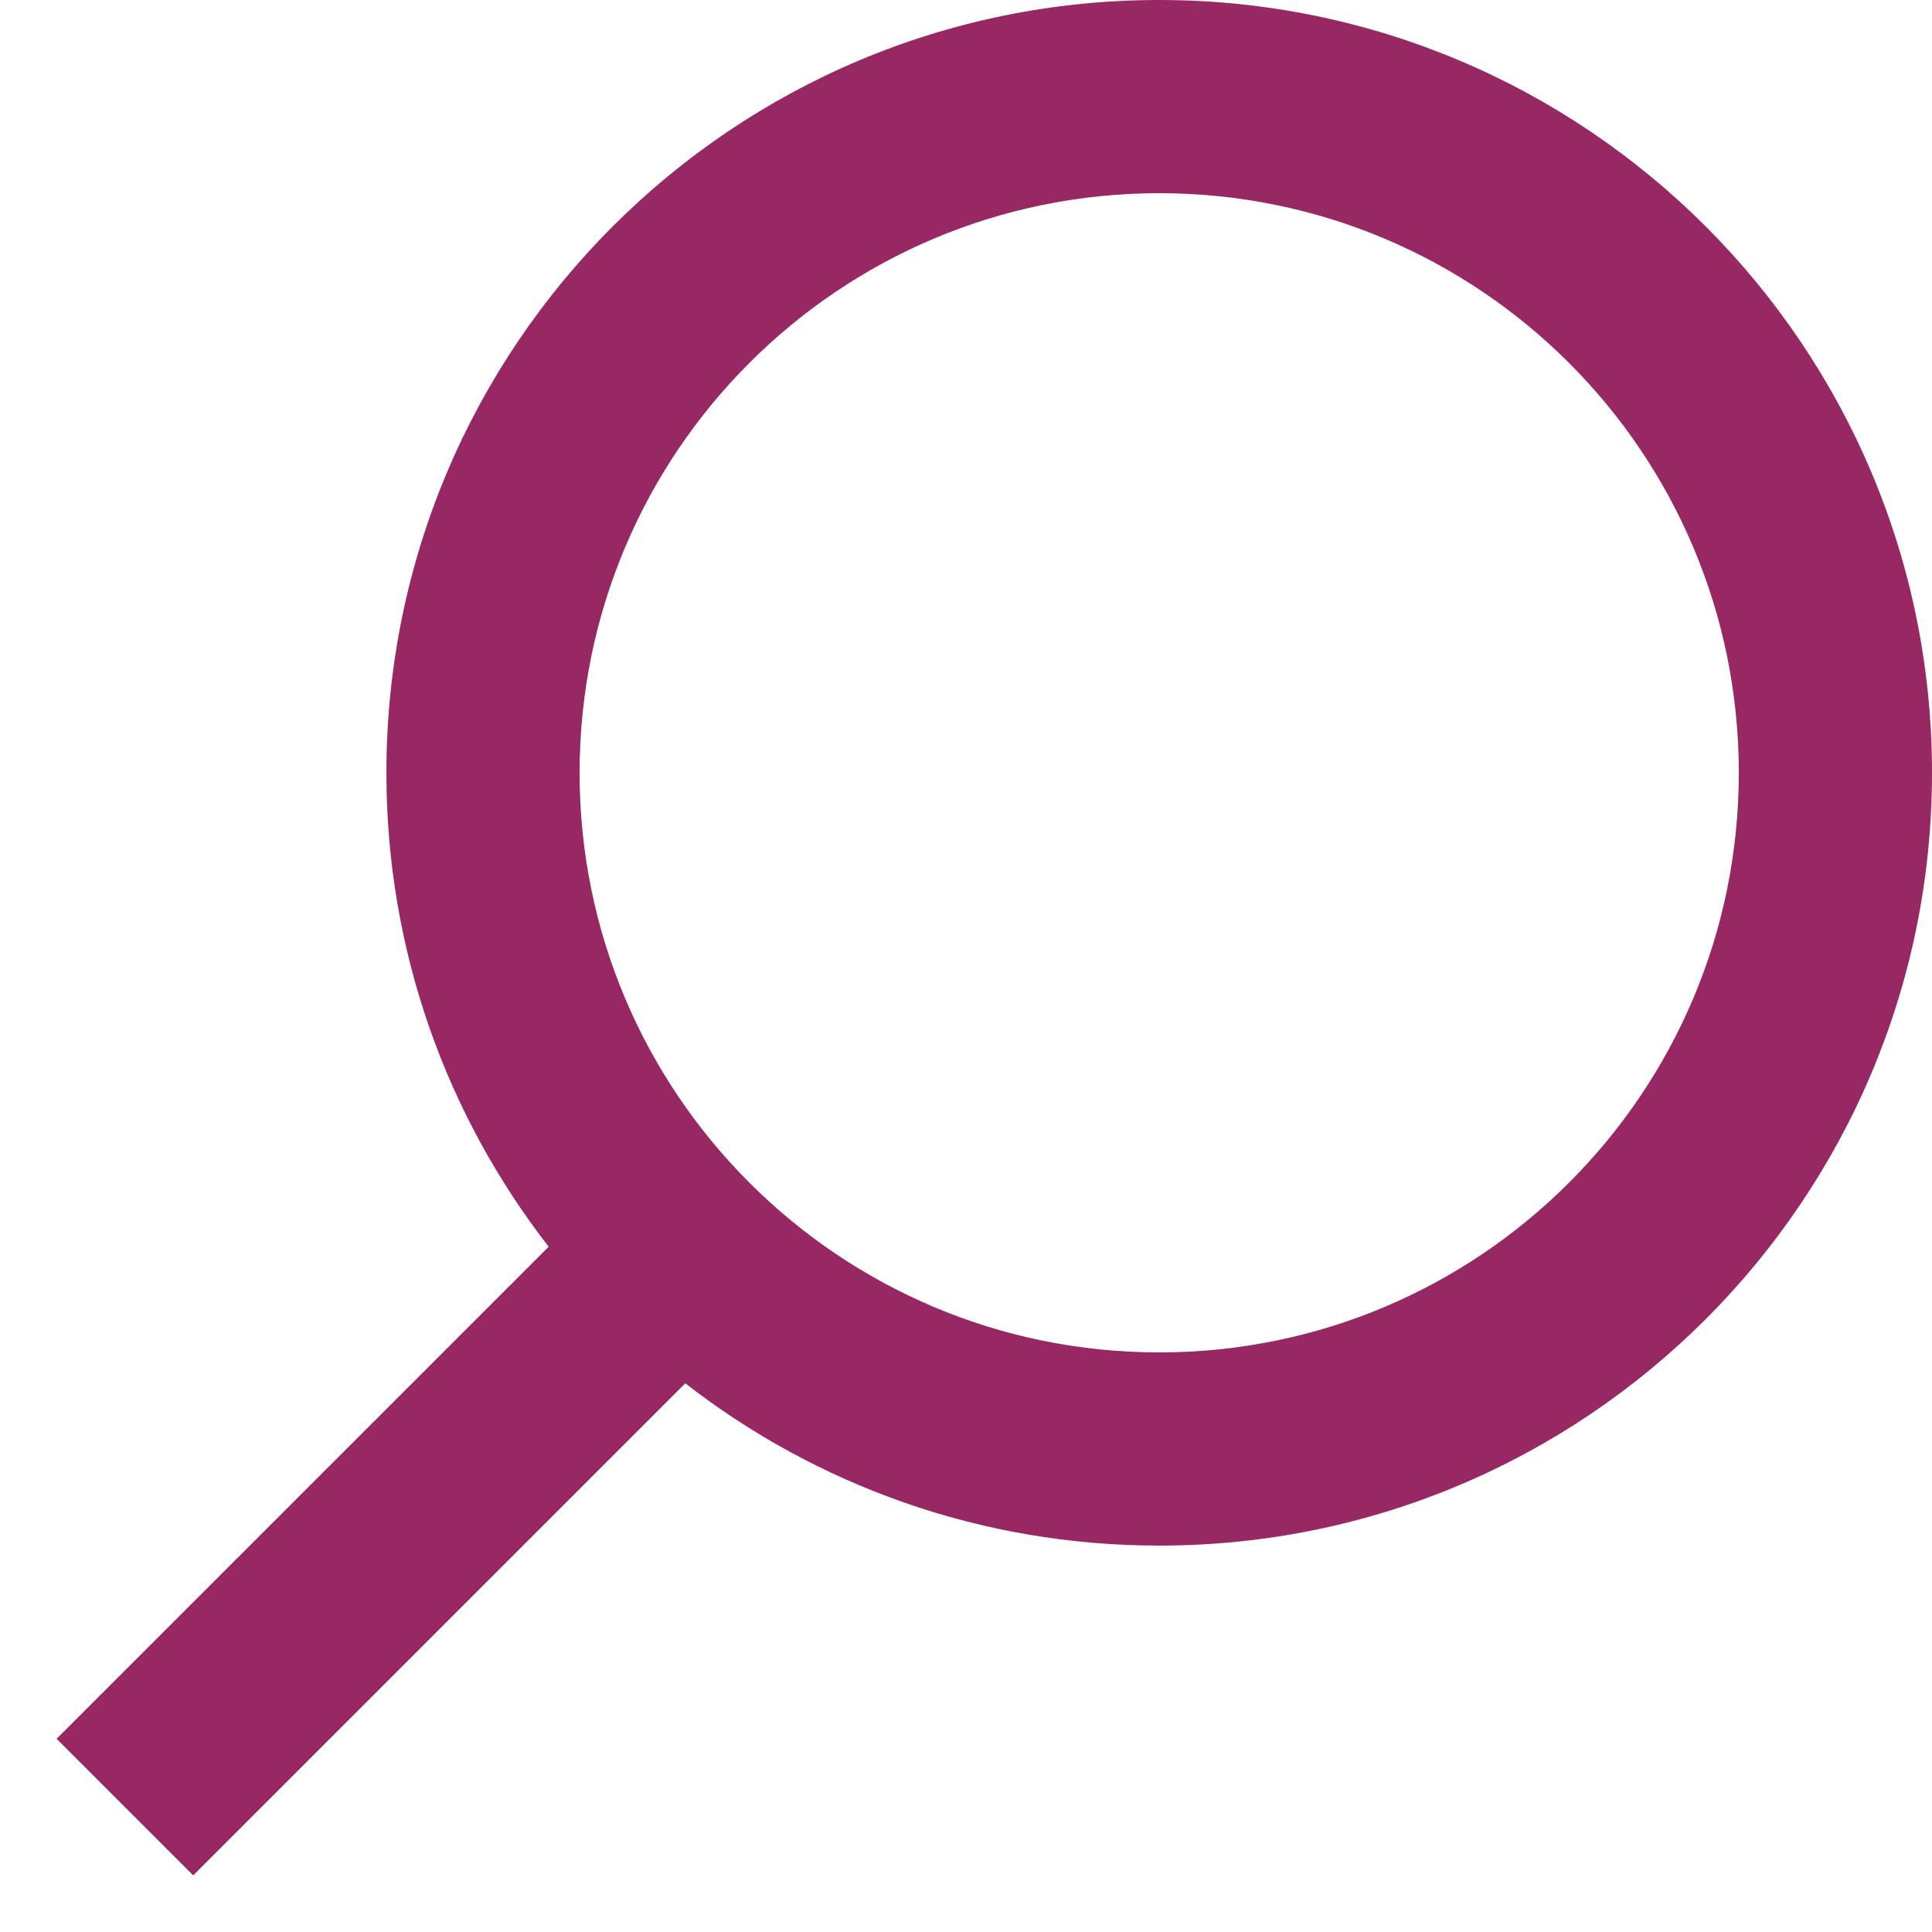 <?xml version="1.0" encoding="UTF-8"?>
<svg width="20px" height="20px" viewBox="0 0 20 20" version="1.1" xmlns="http://www.w3.org/2000/svg" xmlns:xlink="http://www.w3.org/1999/xlink">
    <!-- Generator: sketchtool 42 (36781) - http://www.bohemiancoding.com/sketch -->
    <title>6E560C55-436C-4AE4-99F2-5B98CA8567A4</title>
    <desc>Created with sketchtool.</desc>
    <defs></defs>
    <g id="Symbols" stroke="none" stroke-width="1" fill="none" fill-rule="evenodd">
        <g id="SEARCH" transform="translate(-503, -8)" fill-rule="nonzero" fill="#982863">
            <g id="Group-2" transform="translate(495, 0)">
                <path d="M15.094,22.32 L10,27.414 L8.586,26 L13.68,20.906 C12.627,19.551 12,17.849 12,16 C12,11.582 15.582,8 20,8 C24.418,8 28,11.582 28,16 C28,20.418 24.418,24 20,24 C18.151,24 16.449,23.373 15.094,22.32 Z M20,22 C23.314,22 26,19.314 26,16 C26,12.686 23.314,10 20,10 C16.686,10 14,12.686 14,16 C14,19.314 16.686,22 20,22 Z" id="ic-search"></path>
            </g>
        </g>
    </g>
</svg>